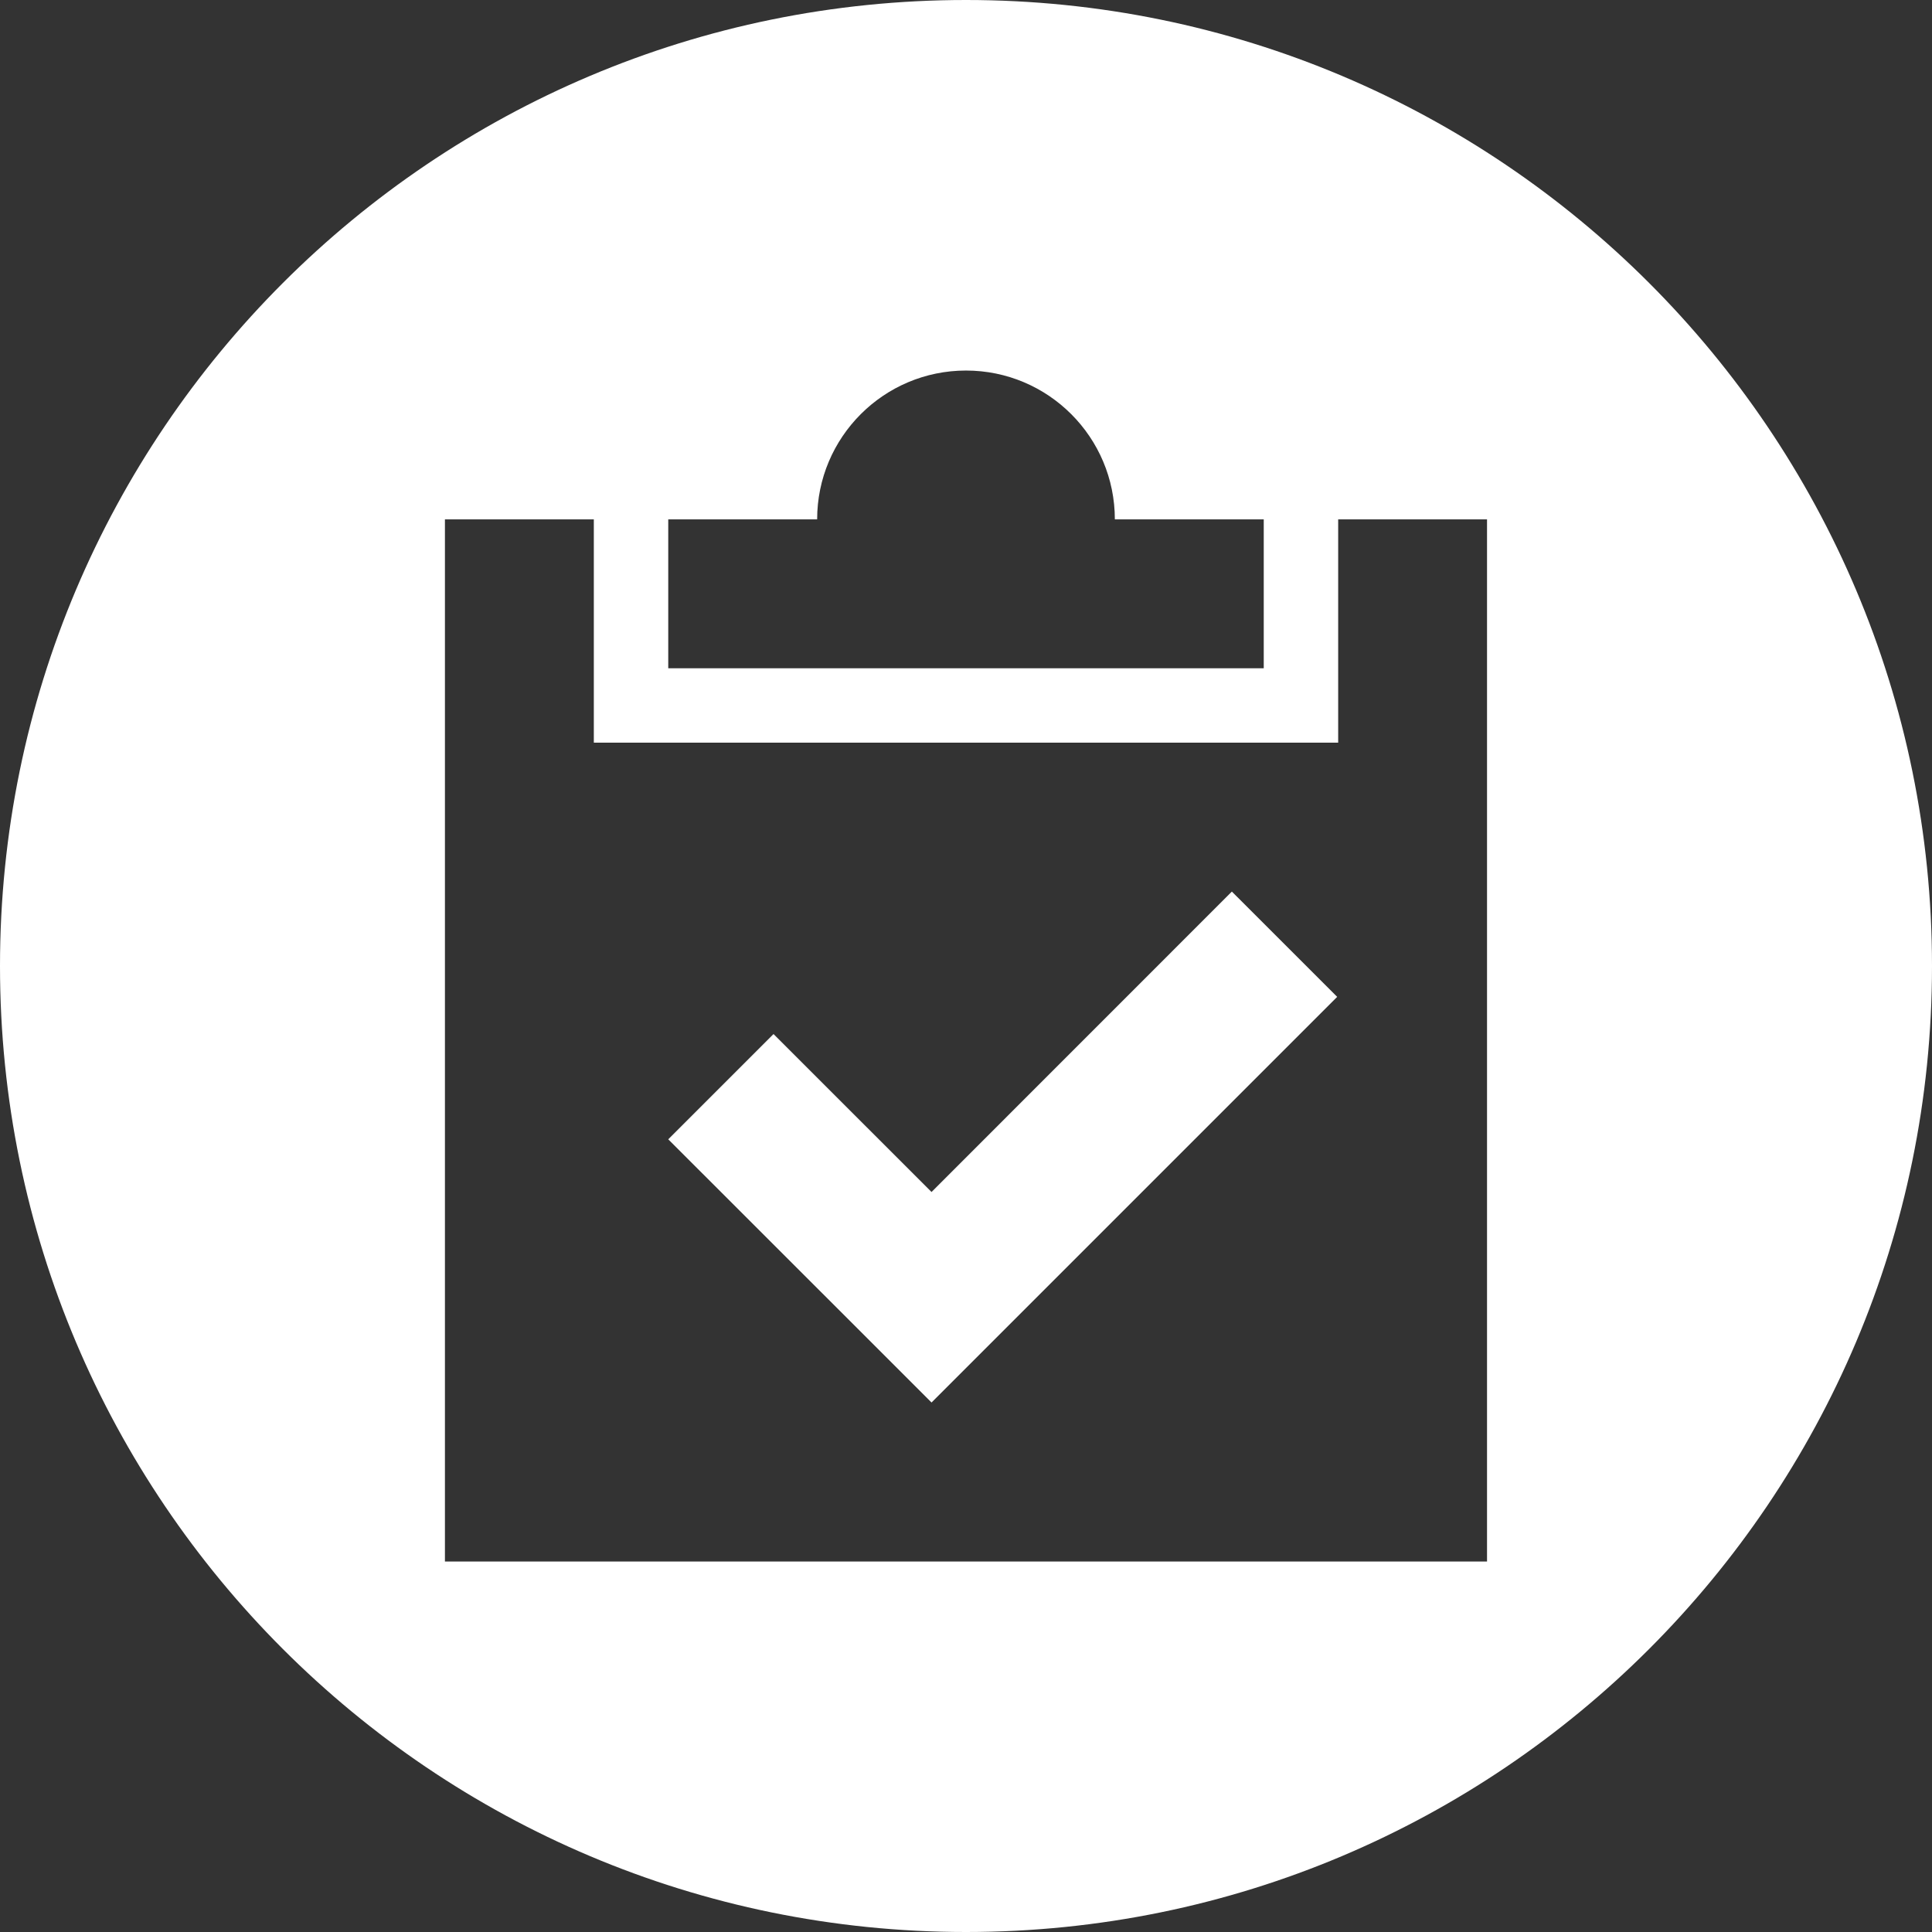 <?xml version="1.0" encoding="utf-8"?>
<!-- Generator: Adobe Illustrator 16.0.0, SVG Export Plug-In . SVG Version: 6.00 Build 0)  -->
<!DOCTYPE svg PUBLIC "-//W3C//DTD SVG 1.1//EN" "http://www.w3.org/Graphics/SVG/1.1/DTD/svg11.dtd">
<svg version="1.1" id="Layer_1" xmlns="http://www.w3.org/2000/svg" xmlns:xlink="http://www.w3.org/1999/xlink" x="0px" y="0px"
	 width="42.65px" height="42.65px" viewBox="0 0 42.65 42.65" enable-background="new 0 0 42.65 42.65" xml:space="preserve">
<rect x="0" y="0" width="42.65" height="42.65" fill="#333333" stroke="none"/>
<path fill="#FFFFFF" d="M21.325,0C9.547,0,0,9.547,0,21.325C0,33.103,9.547,42.65,21.325,42.65c11.778,0,21.325-9.548,21.325-21.325
	C42.65,9.547,33.104,0,21.325,0 M14.752,11.466h3.287c0-1.813,1.472-3.286,3.286-3.286c1.816,0,3.286,1.473,3.286,3.286h3.287v3.286
	H14.752V11.466z M32.827,34.471H9.822V11.466h3.287v4.929h16.432v-4.929h3.286V34.471z"/>
<polygon fill="#FFFFFF" points="20.564,26.314 17.076,22.827 14.752,25.151 19.402,29.799 20.564,30.961 29.519,22.006 
	27.194,19.682 "/>
<rect y="0" fill="none" width="42.65" height="42.651"/>
</svg>
